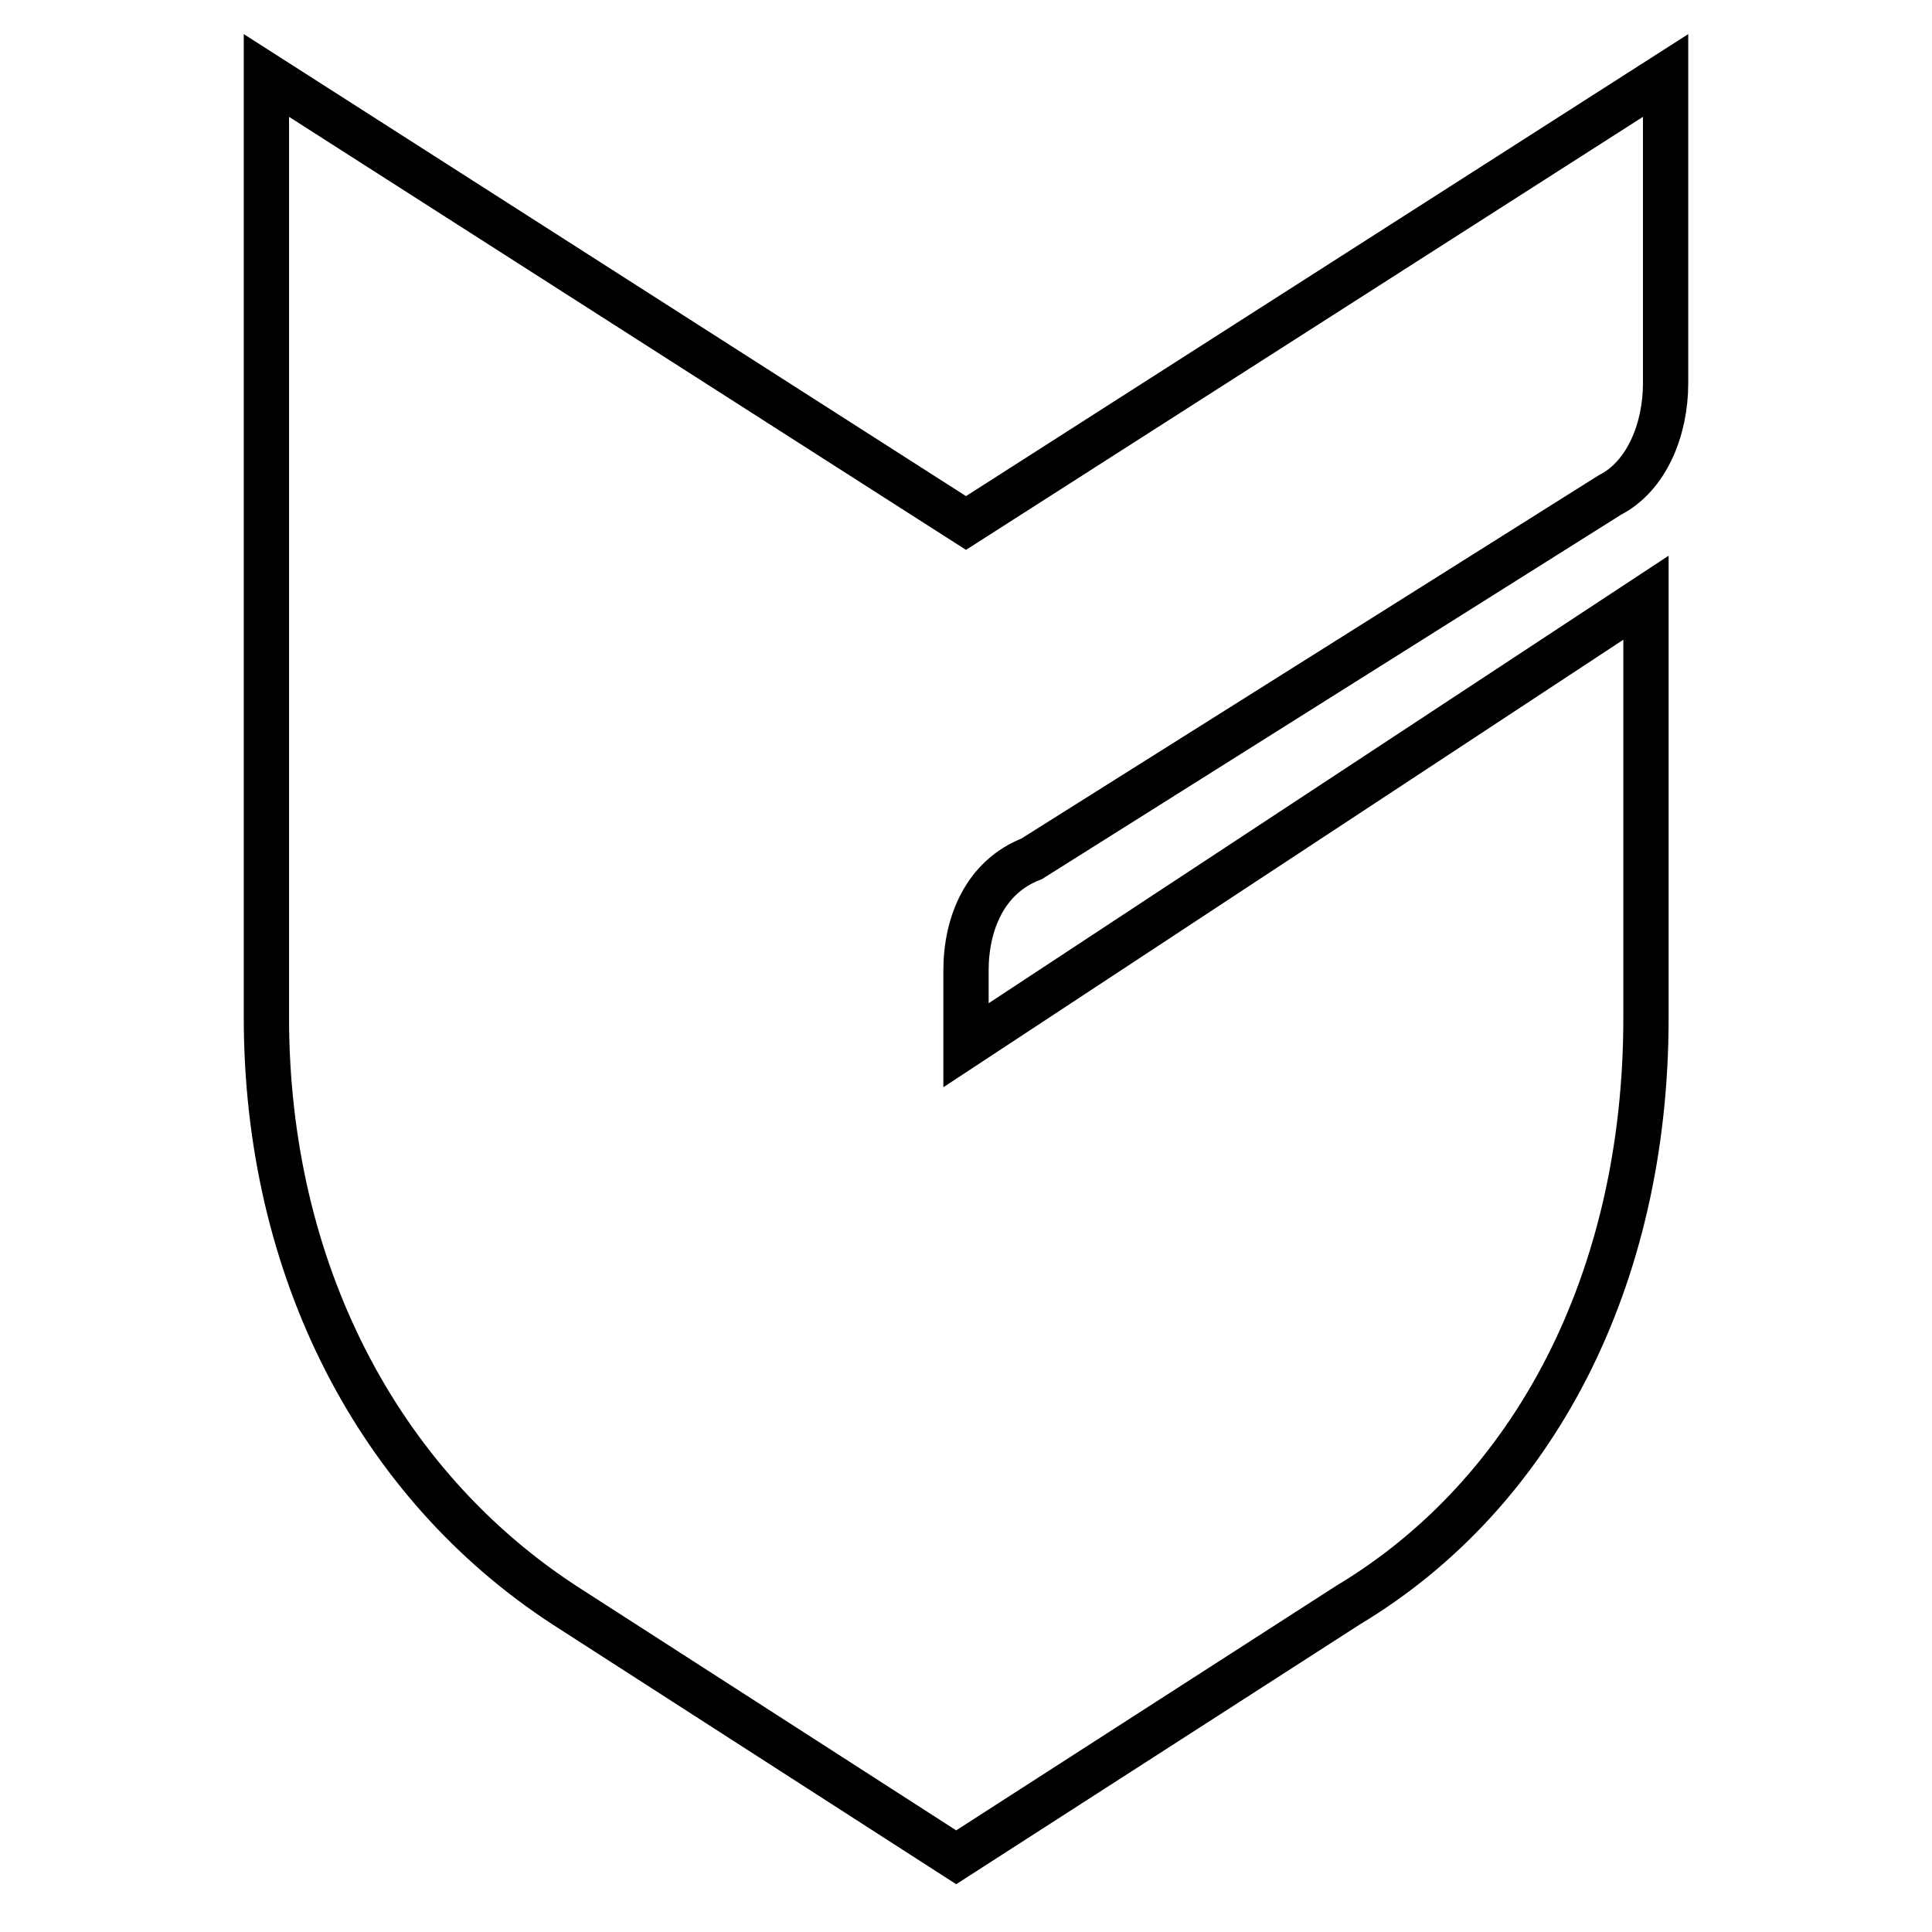 <?xml version="1.0" encoding="utf-8"?>
<!-- Svg Vector Icons : http://www.onlinewebfonts.com/icon -->
<!DOCTYPE svg PUBLIC "-//W3C//DTD SVG 1.1//EN" "http://www.w3.org/Graphics/SVG/1.1/DTD/svg11.dtd">
<svg version="1.1" xmlns="http://www.w3.org/2000/svg" xmlns:xlink="http://www.w3.org/1999/xlink" x="0px" y="0px" viewBox="0 0 256 256" enable-background="new 0 0 256 256" xml:space="preserve">
<g> <path stroke-width="6" fill-opacity="0" stroke="#000000"  d="M128,138.5v-9.9c0-6.2,2.5-12.4,8.7-14.8l76.6-48.2c4.9-2.5,7.4-8.7,7.4-14.8V10L128,69.3L35.3,10v124.8 c0,33.4,14.8,61.8,39.5,77.9l51.9,33.4l51.9-33.4c24.7-14.8,39.5-43.2,39.5-77.8V79.2L128,138.5z"/></g>
</svg>